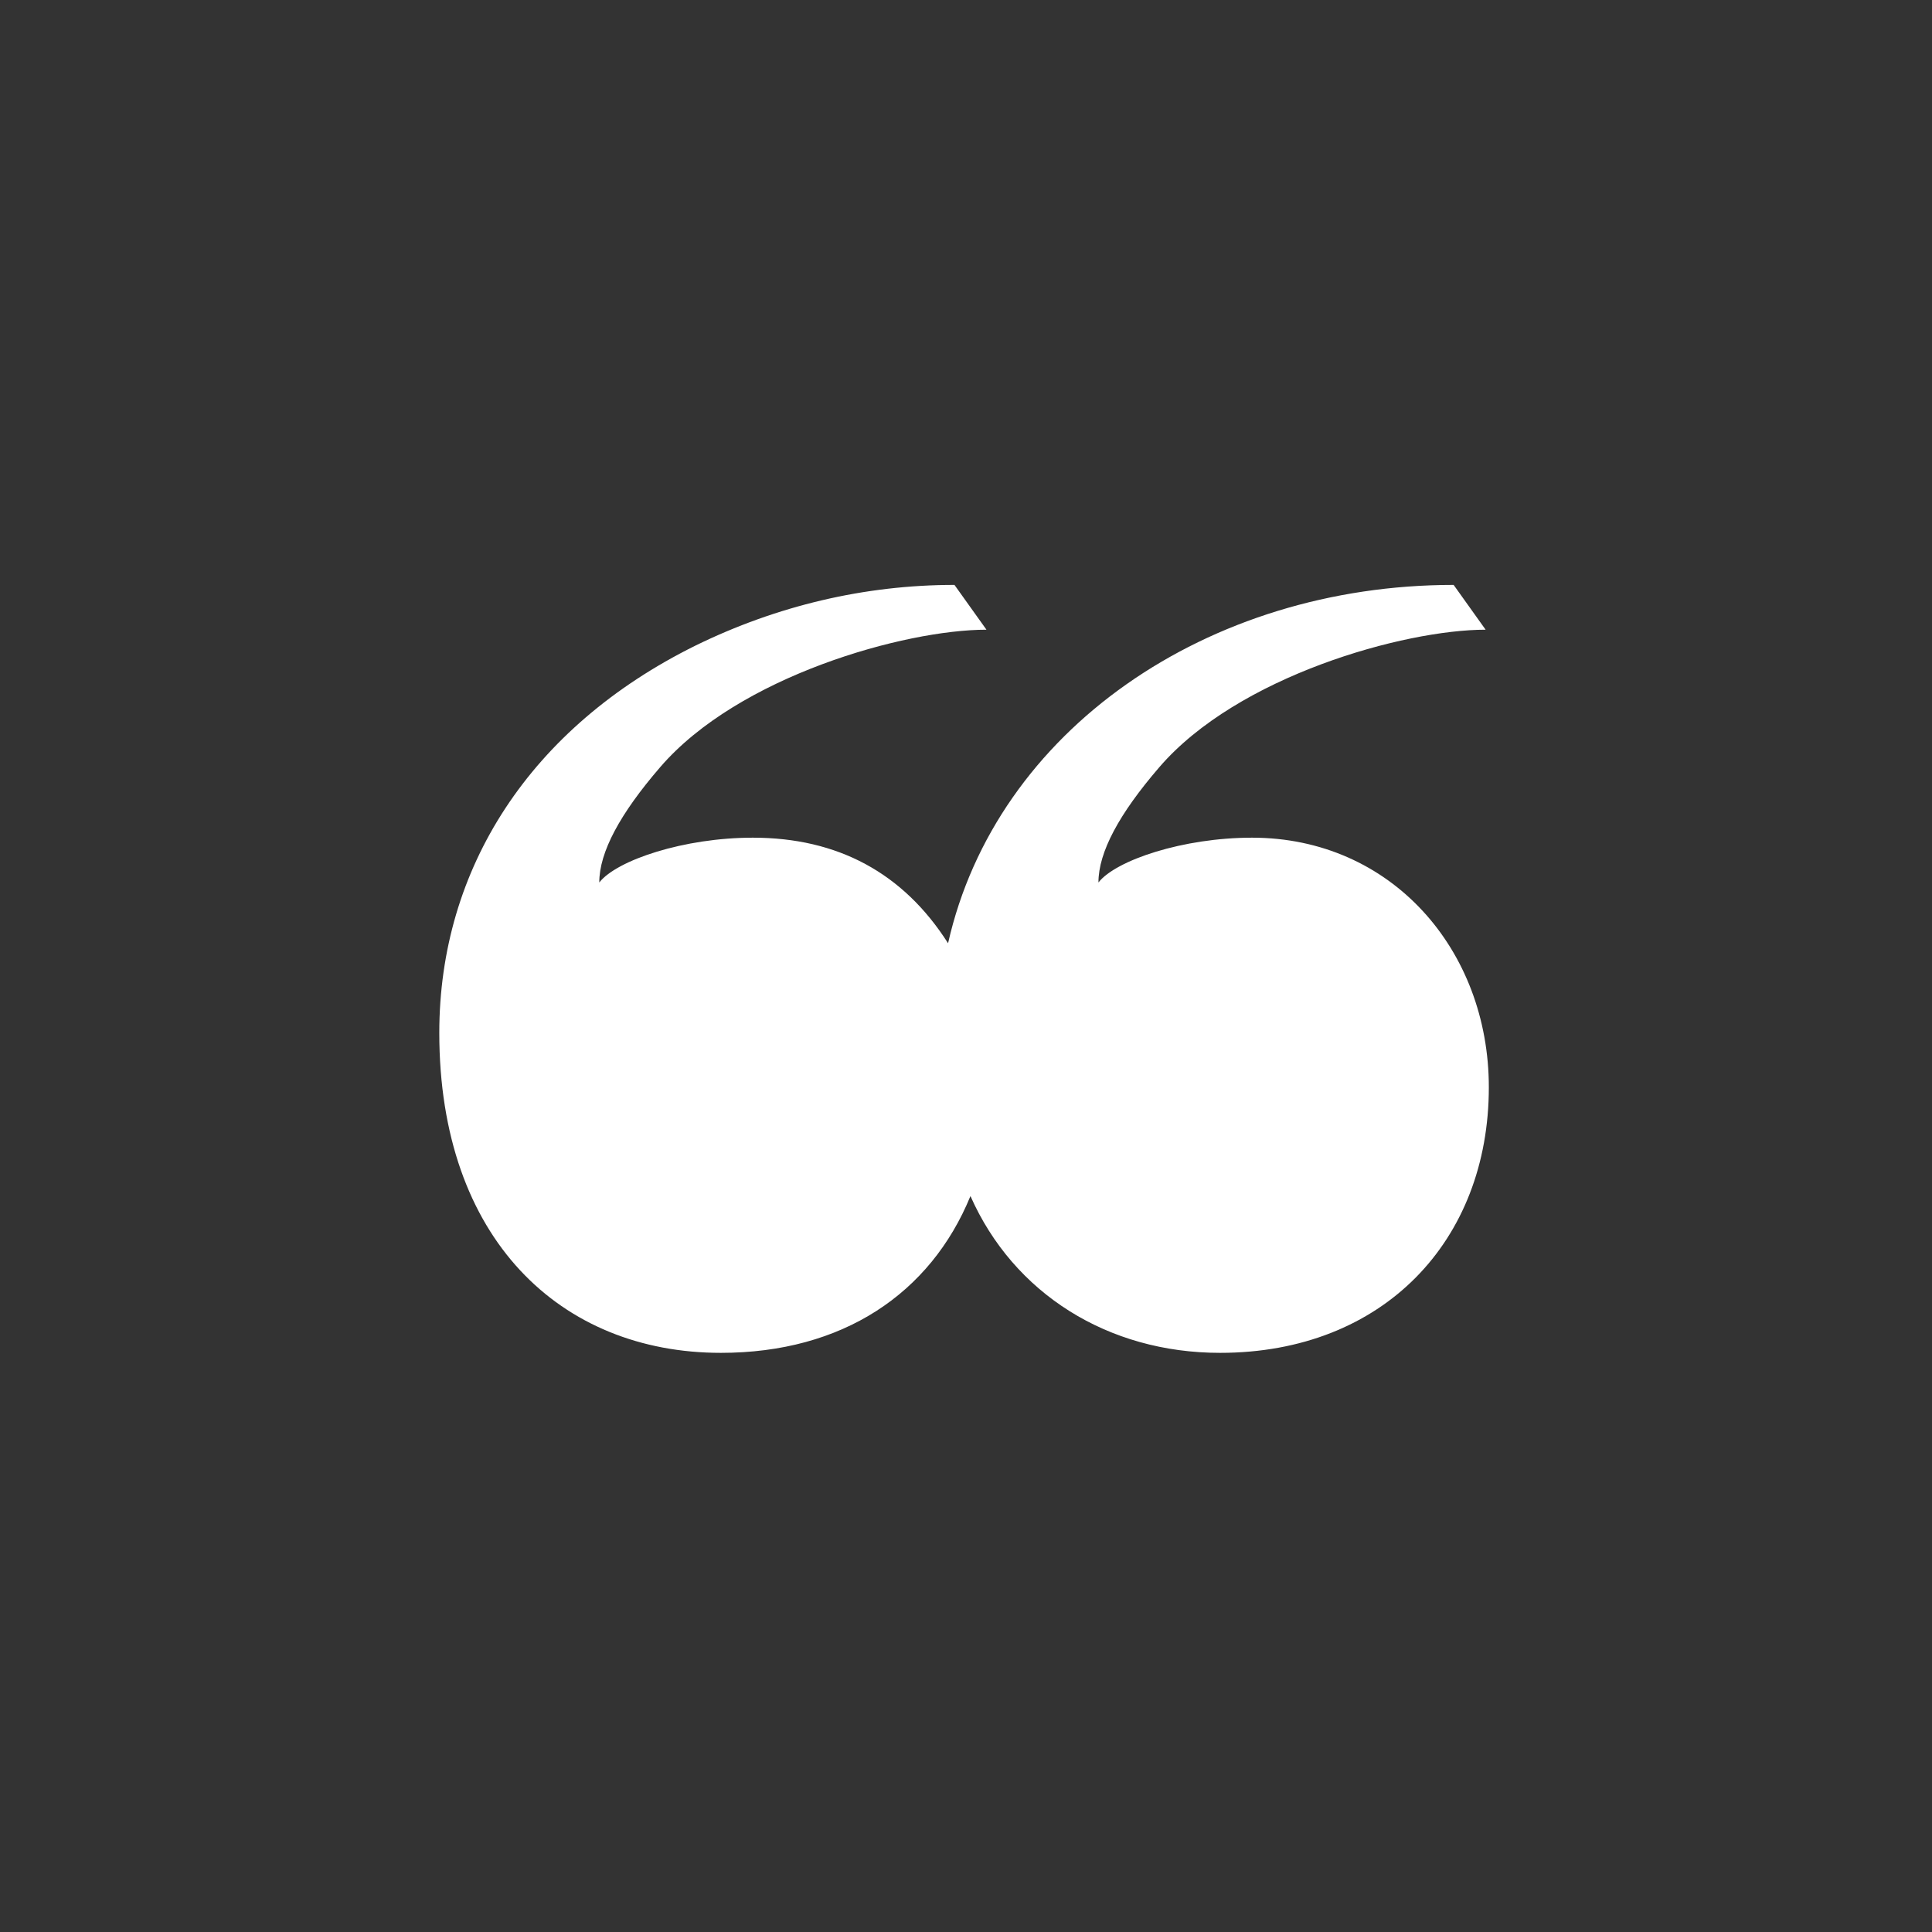 <svg xmlns="http://www.w3.org/2000/svg" width="141" height="141" viewBox="0 0 141 141" fill="none">
<rect x="0" y="0" width="141" height="141" fill="#333333" stroke="none"/>
<path d="M52.61 98.733C40.934 98.733 32.06 90.443 32.06 75.38C32.06 63.354 38.715 53.078 50.742 47.123C56.697 44.204 63.119 42.687 69.658 42.687L71.993 45.956C66.038 45.956 53.895 49.342 48.173 55.998C45.254 59.384 43.736 62.186 43.736 64.404C45.02 62.77 49.925 61.135 54.945 61.135C61.134 61.135 65.921 63.704 69.191 68.841C72.693 53.312 88.106 42.687 106.088 42.687L108.423 45.956C102.468 45.956 90.325 49.342 84.603 55.998C81.684 59.384 80.166 62.186 80.166 64.404C81.451 62.77 86.355 61.135 91.376 61.135C101.534 61.135 108.657 69.309 108.657 79.35C108.657 90.559 100.95 98.733 89.04 98.733C80.867 98.733 73.978 94.413 70.825 87.29C67.906 94.413 61.484 98.733 52.61 98.733Z" fill="white"/>
</svg>